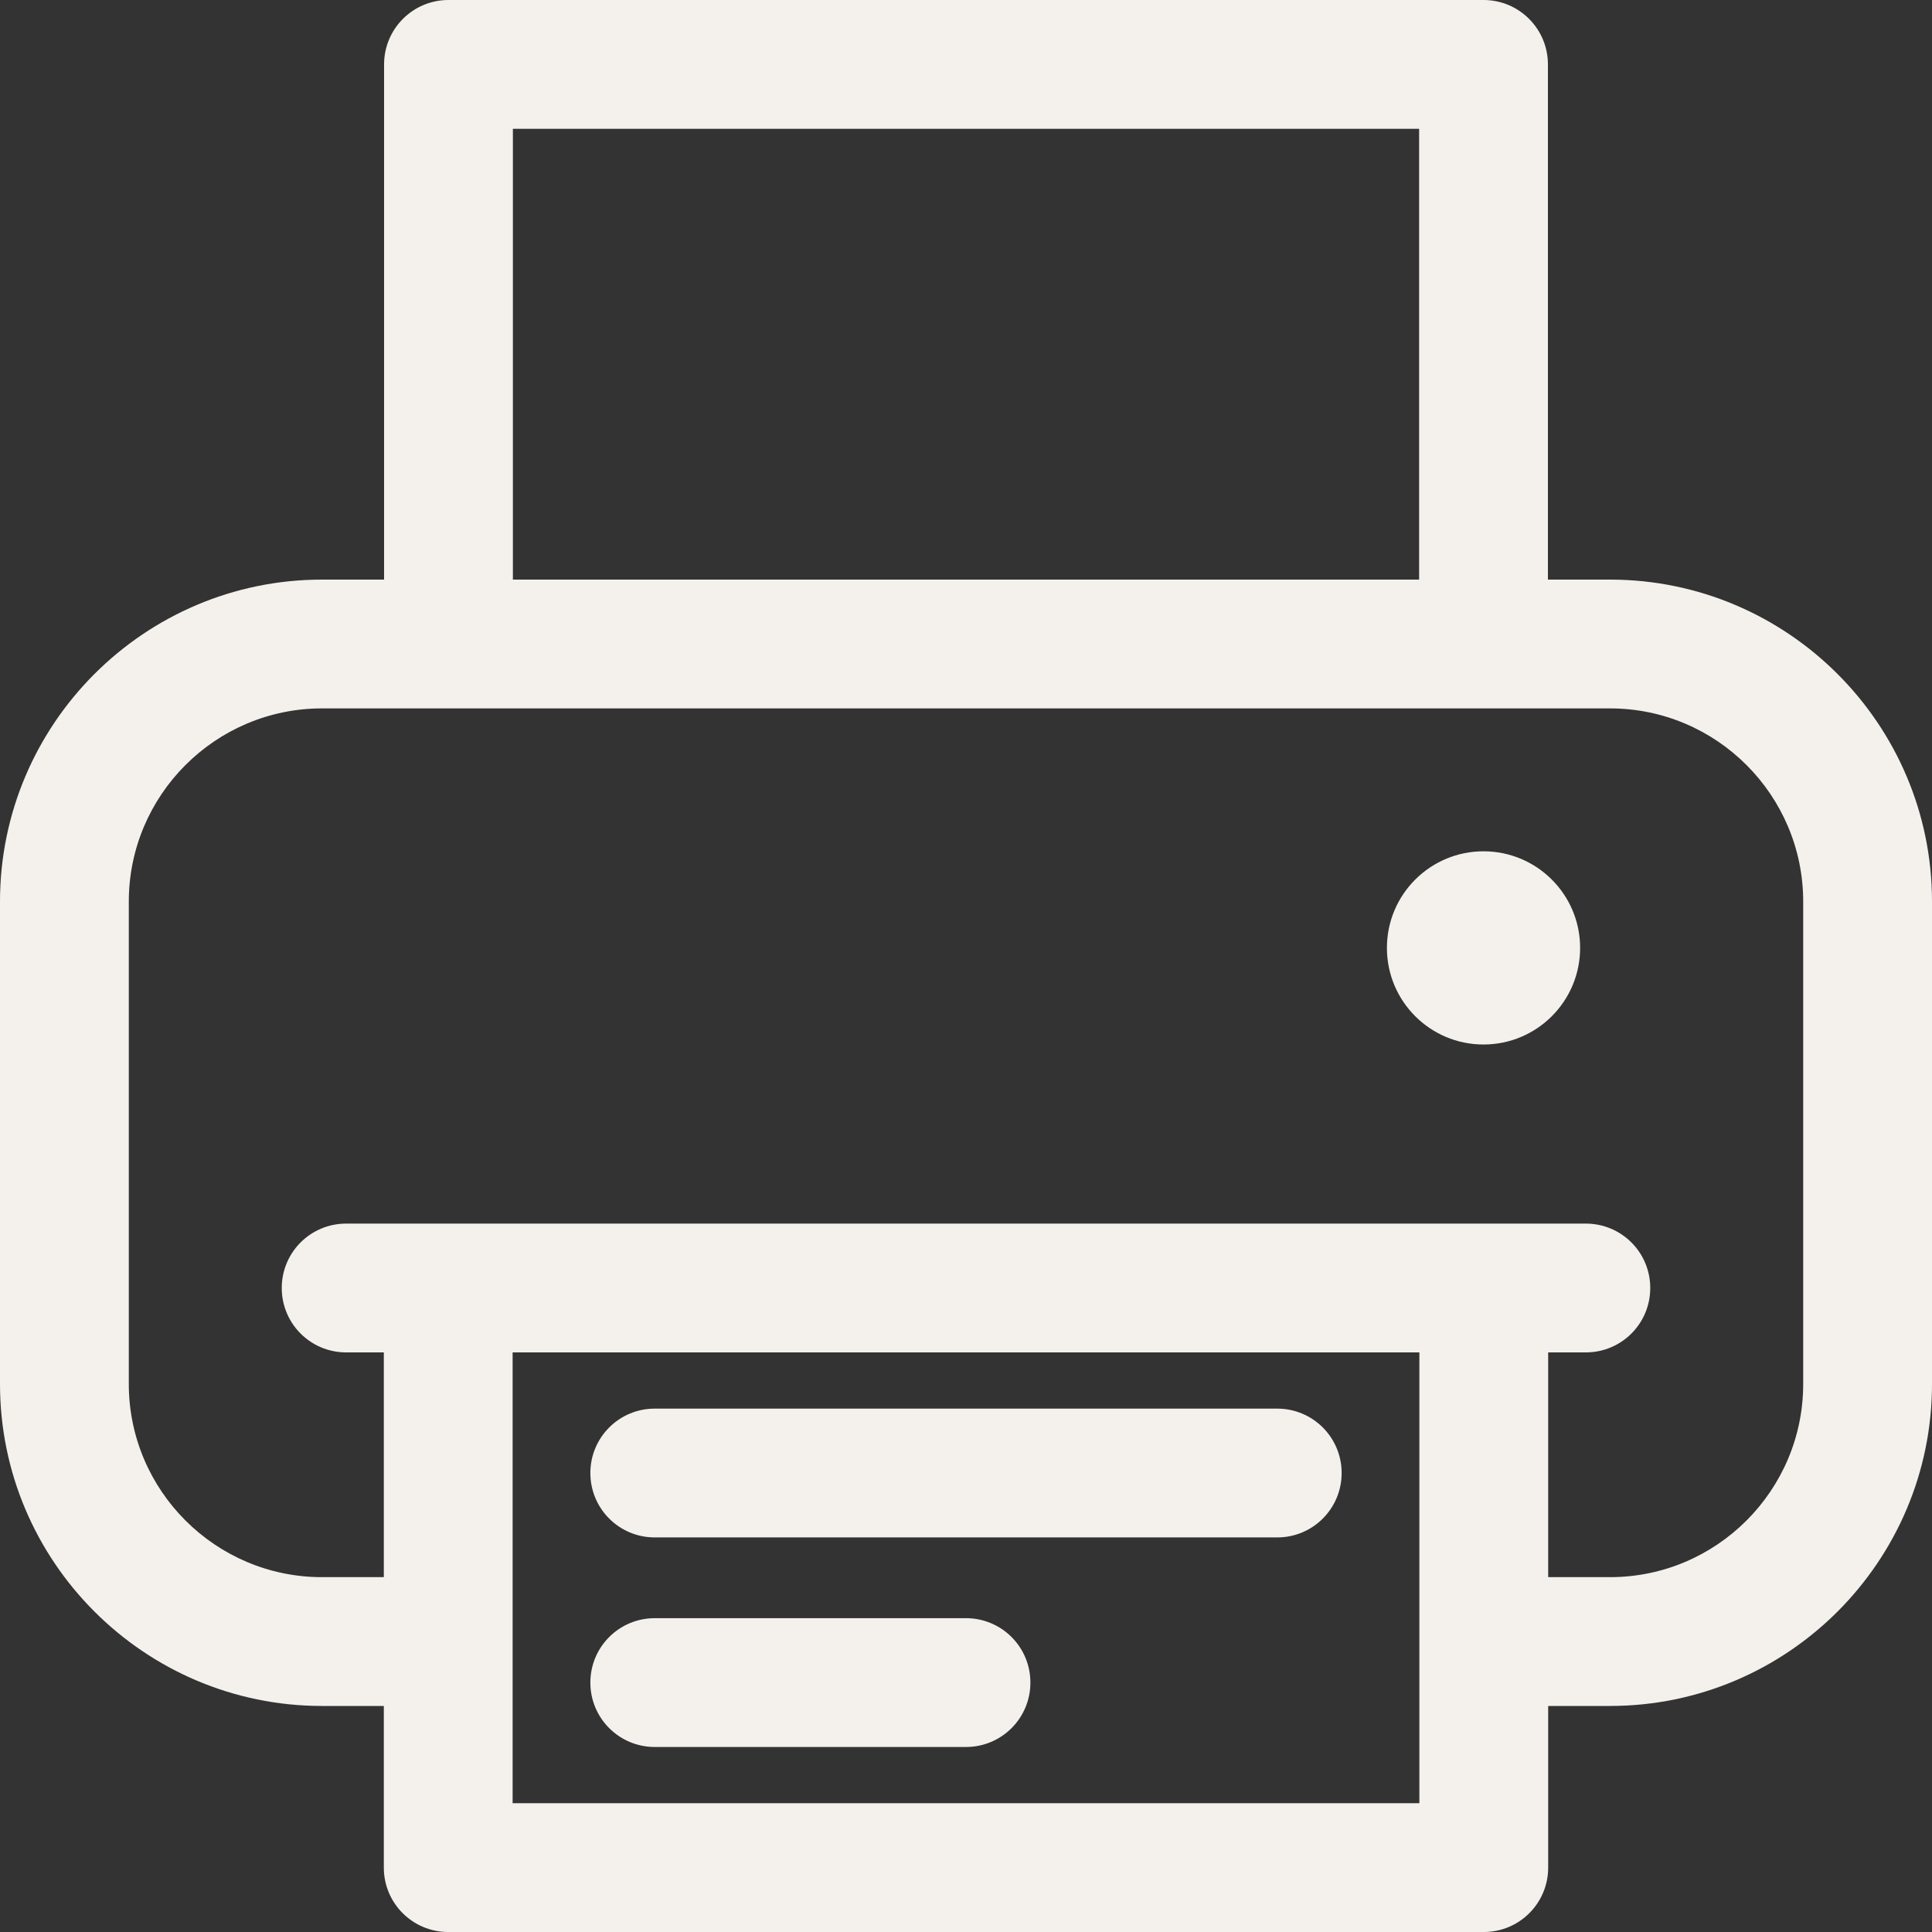 <?xml version="1.0" encoding="UTF-8" standalone="no"?><svg xmlns="http://www.w3.org/2000/svg" xmlns:xlink="http://www.w3.org/1999/xlink" fill="#f4f1ed" height="30" preserveAspectRatio="xMidYMid meet" version="1" viewBox="1.0 1.0 30.0 30.0" width="30" zoomAndPan="magnify"><rect x="1.0" y="1.0" width="30.0" height="30.0" fill="#333333" stroke="none"/><g id="change1_1"><path d="M26,10h-0.964V2c0-0.552-0.447-1-1-1H7.964c-0.553,0-1,0.448-1,1v8H6c-2.757,0-5,2.243-5,5v7.49 c0,2.757,2.243,5,5,5h0.96V30c0,0.553,0.447,1,1,1h16.08c0.553,0,1-0.447,1-1v-2.51H26 c2.757,0,5-2.243,5-5V15C31,12.243,28.757,10,26,10z M8.964,3h14.072v7H8.964V3z M23.04,29H8.96v-2.51V22 h14.08v4.49V29z M29,22.49c0,1.654-1.346,3-3,3h-0.96V22H25.625c0.553,0,1-0.447,1-1s-0.447-1-1-1H6.375 c-0.553,0-1,0.447-1,1s0.447,1,1,1h0.585v3.49H6c-1.654,0-3-1.346-3-3V15c0-1.654,1.346-3,3-3h20 c1.654,0,3,1.346,3,3V22.49z" fill="inherit"/><circle cx="24.036" cy="15.719" fill="inherit" r="1.5"/><path d="M20.833,22.873h-9.666c-0.553,0-1,0.447-1,1s0.447,1,1,1h9.666c0.553,0,1-0.447,1-1 S21.386,22.873,20.833,22.873z" fill="inherit"/><path d="M16,26.127h-4.833c-0.553,0-1,0.447-1,1s0.447,1,1,1H16c0.553,0,1-0.447,1-1S16.553,26.127,16,26.127z" fill="inherit"/></g></svg>